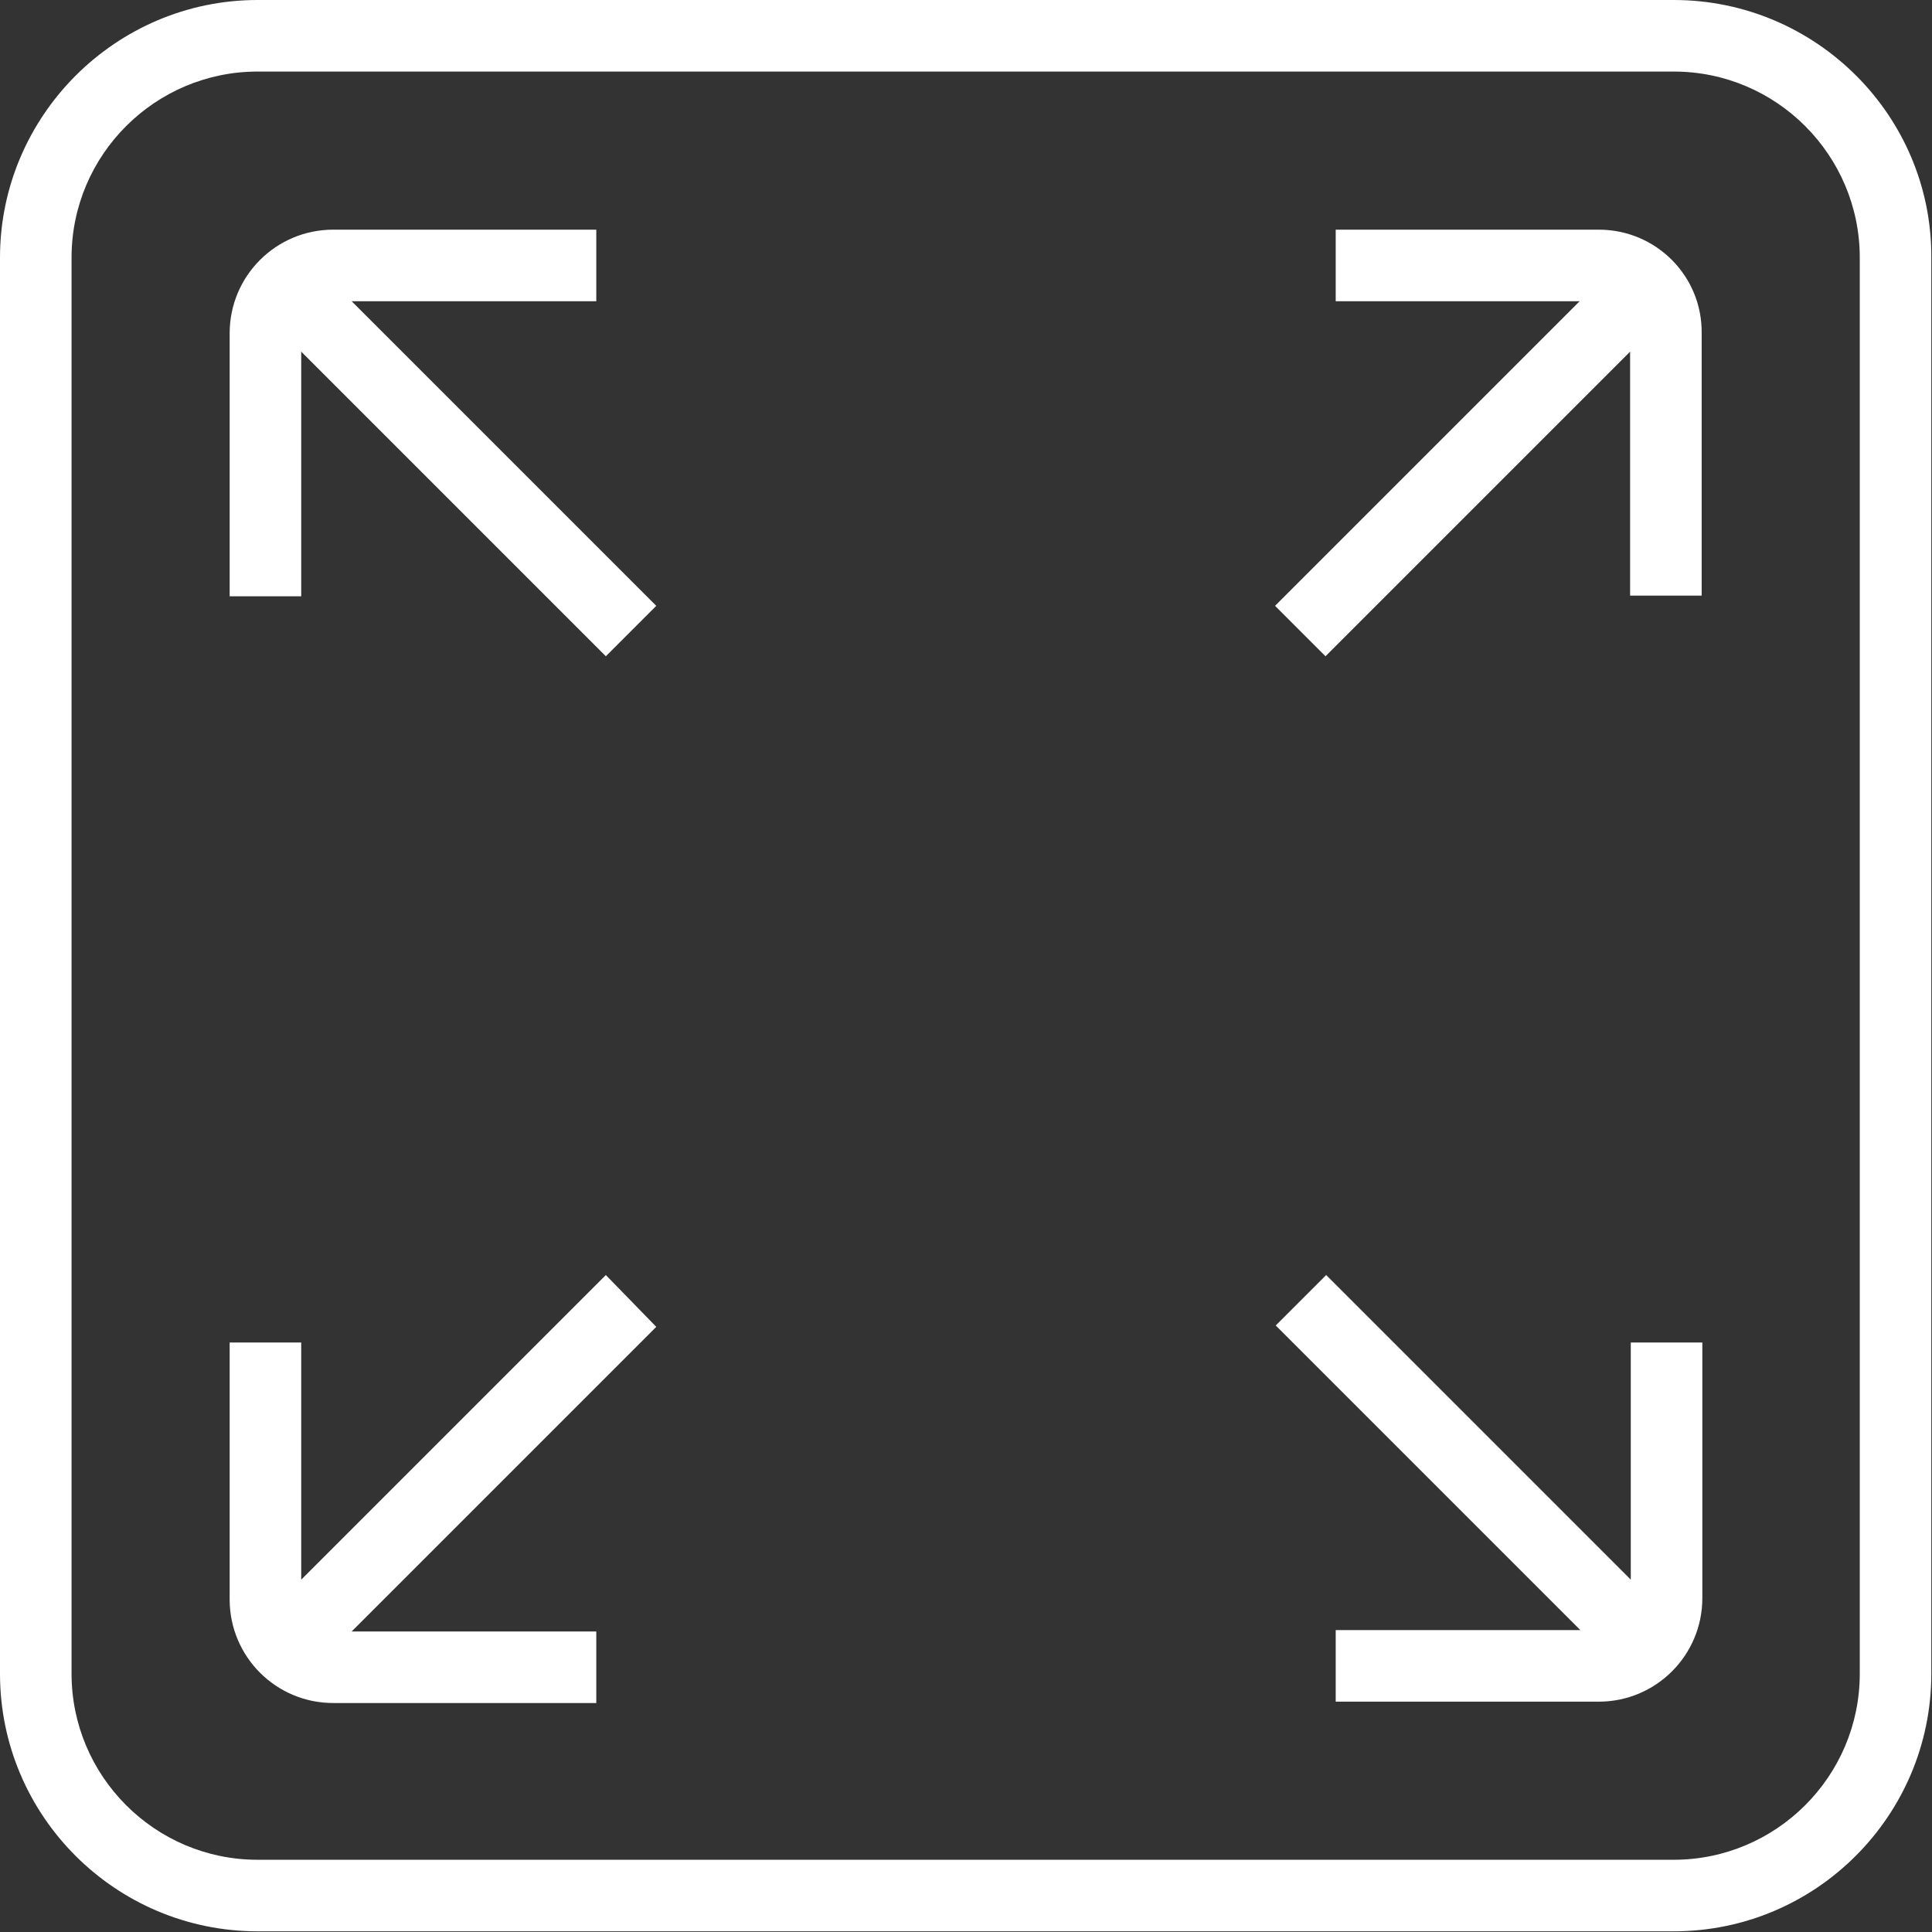 <?xml version="1.0" encoding="utf-8"?>
<!-- Generator: Adobe Illustrator 28.0.0, SVG Export Plug-In . SVG Version: 6.00 Build 0)  -->
<svg version="1.1" id="_x3C_Layer_x3E_" xmlns="http://www.w3.org/2000/svg" xmlns:xlink="http://www.w3.org/1999/xlink" x="0px"
	 y="0px" viewBox="0 0 283.5 283.5" style="enable-background:new 0 0 283.5 283.5;" xml:space="preserve">
<rect x="0" y="0" width="283.5" height="283.5" fill="#333333" stroke="none"/>
<style type="text/css">
	.st0{fill:#FFFFFF;}
</style>
<path class="st0" d="M245.6,0H37.8C17,0,0,17,0,37.8v207.8c0,20.9,17,37.8,37.8,37.8h207.8c20.9,0,37.8-17,37.8-37.8V37.8
	C283.5,17,266.5,0,245.6,0z M272.9,245.6c0,15.1-12.3,27.3-27.3,27.3H37.8c-15.1,0-27.3-12.3-27.3-27.3V37.8
	c0-15.1,12.3-27.3,27.3-27.3h207.8c15.1,0,27.3,12.3,27.3,27.3V245.6z"/>
<path class="st0" d="M234.6,33.7H196v10.5h35.8l-44.7,44.7l7.4,7.4l44.7-44.7v35.8h10.5V48.9C249.8,40.5,243,33.7,234.6,33.7
	L234.6,33.7z M87.5,44.2V33.7H48.9c-8.4,0-15.2,6.8-15.2,15.2v38.6h10.5V51.6l44.7,44.7l7.4-7.4L51.6,44.2H87.5z M239.3,231.8
	l-44.7-44.7l-7.4,7.4l44.7,44.7H196v10.5h38.6c8.4,0,15.2-6.8,15.2-15.2V197h-10.5V231.8z M88.9,187.1l-44.7,44.7V197H33.7v37.7
	c0,8.4,6.8,15.2,15.2,15.2h38.6v-10.5H51.6l44.7-44.7L88.9,187.1L88.9,187.1z"/>
</svg>
